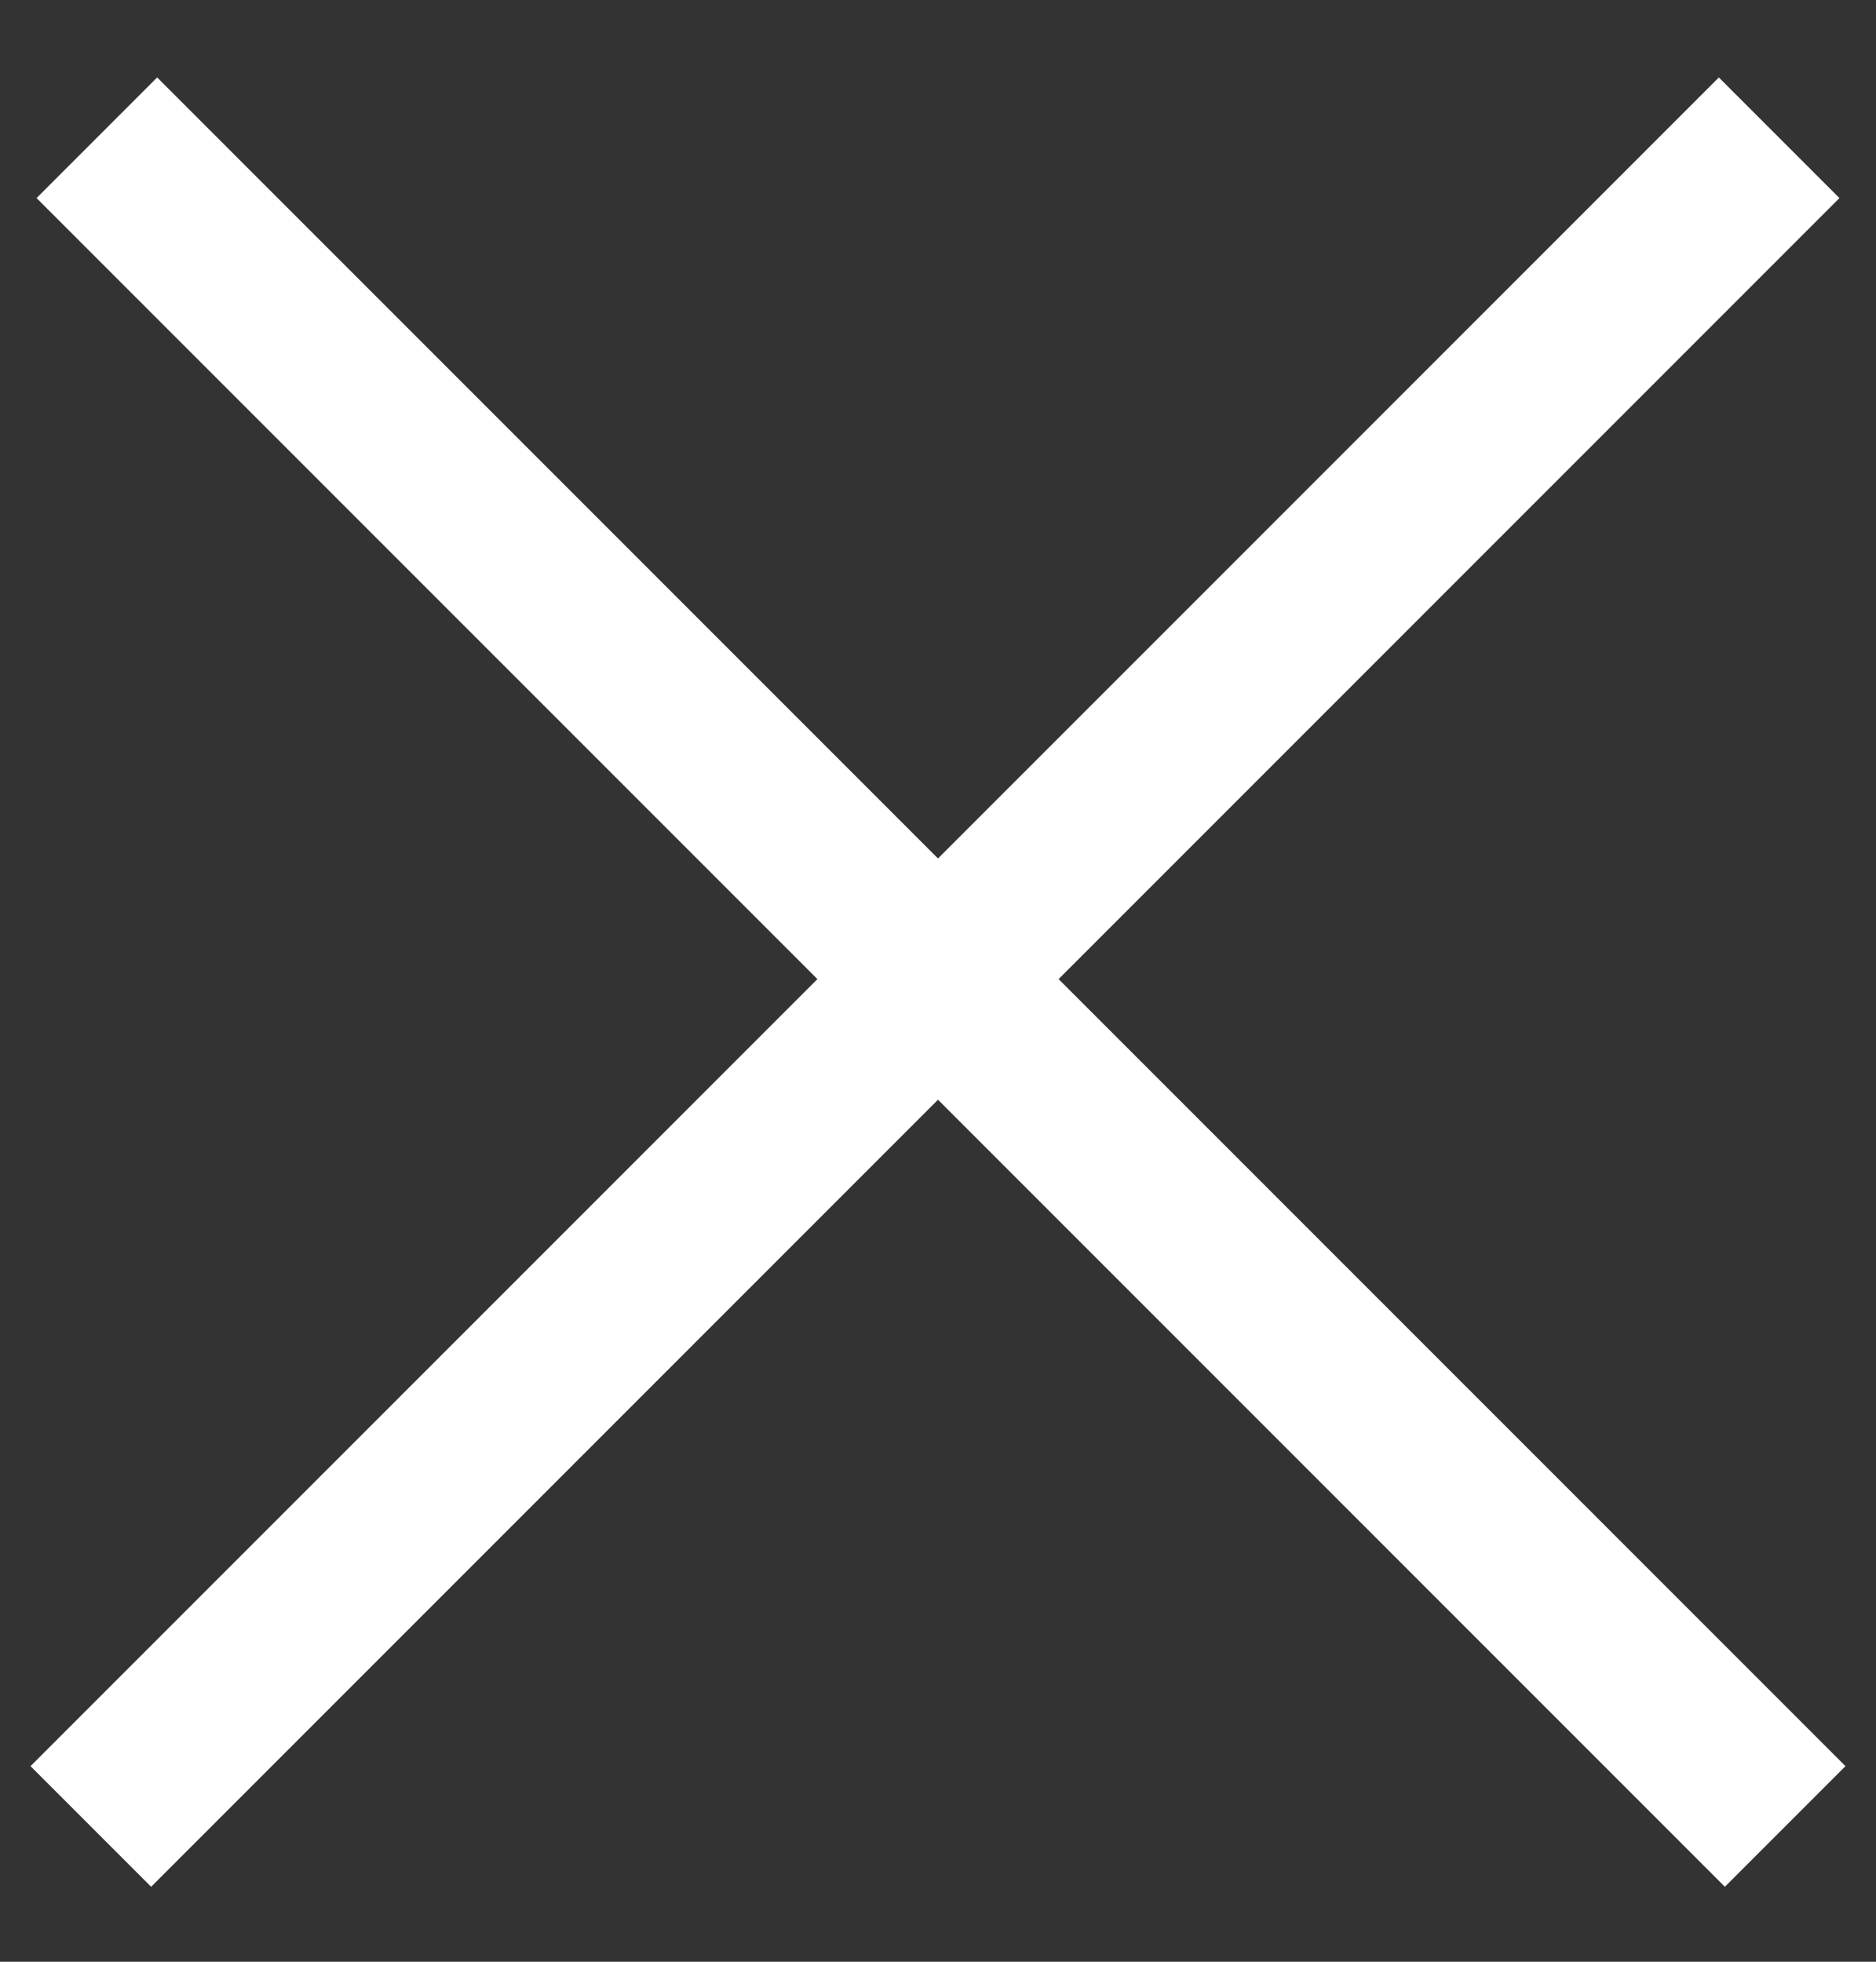 <?xml version="1.0" encoding="UTF-8"?>
<svg width="22px" height="23px" viewBox="0 0 22 23" version="1.1" xmlns="http://www.w3.org/2000/svg" xmlns:xlink="http://www.w3.org/1999/xlink">
    <rect x="0" y="0" width="22" height="23" fill="#333333" stroke="none"/>
    <title>icon-close</title>
    <g id="Designs" stroke="none" stroke-width="1" fill="none" fill-rule="evenodd">
        <g id="montauksofa.com/search" transform="translate(-1865, -35)" stroke="#FFF" stroke-width="2">
            <g id="Groupe-15" transform="translate(1866.065, 36.615)">
                <line x1="-4.065" y1="9.885" x2="23.935" y2="9.885" id="Tracé-15" transform="translate(9.935, 9.935) rotate(45) translate(-9.935, -9.935) "></line>
                <line x1="-4.065" y1="9.885" x2="23.935" y2="9.885" id="Tracé-15-Copy" transform="translate(9.935, 9.935) scale(-1, 1) rotate(45) translate(-9.935, -9.935) "></line>
            </g>
        </g>
    </g>
</svg>